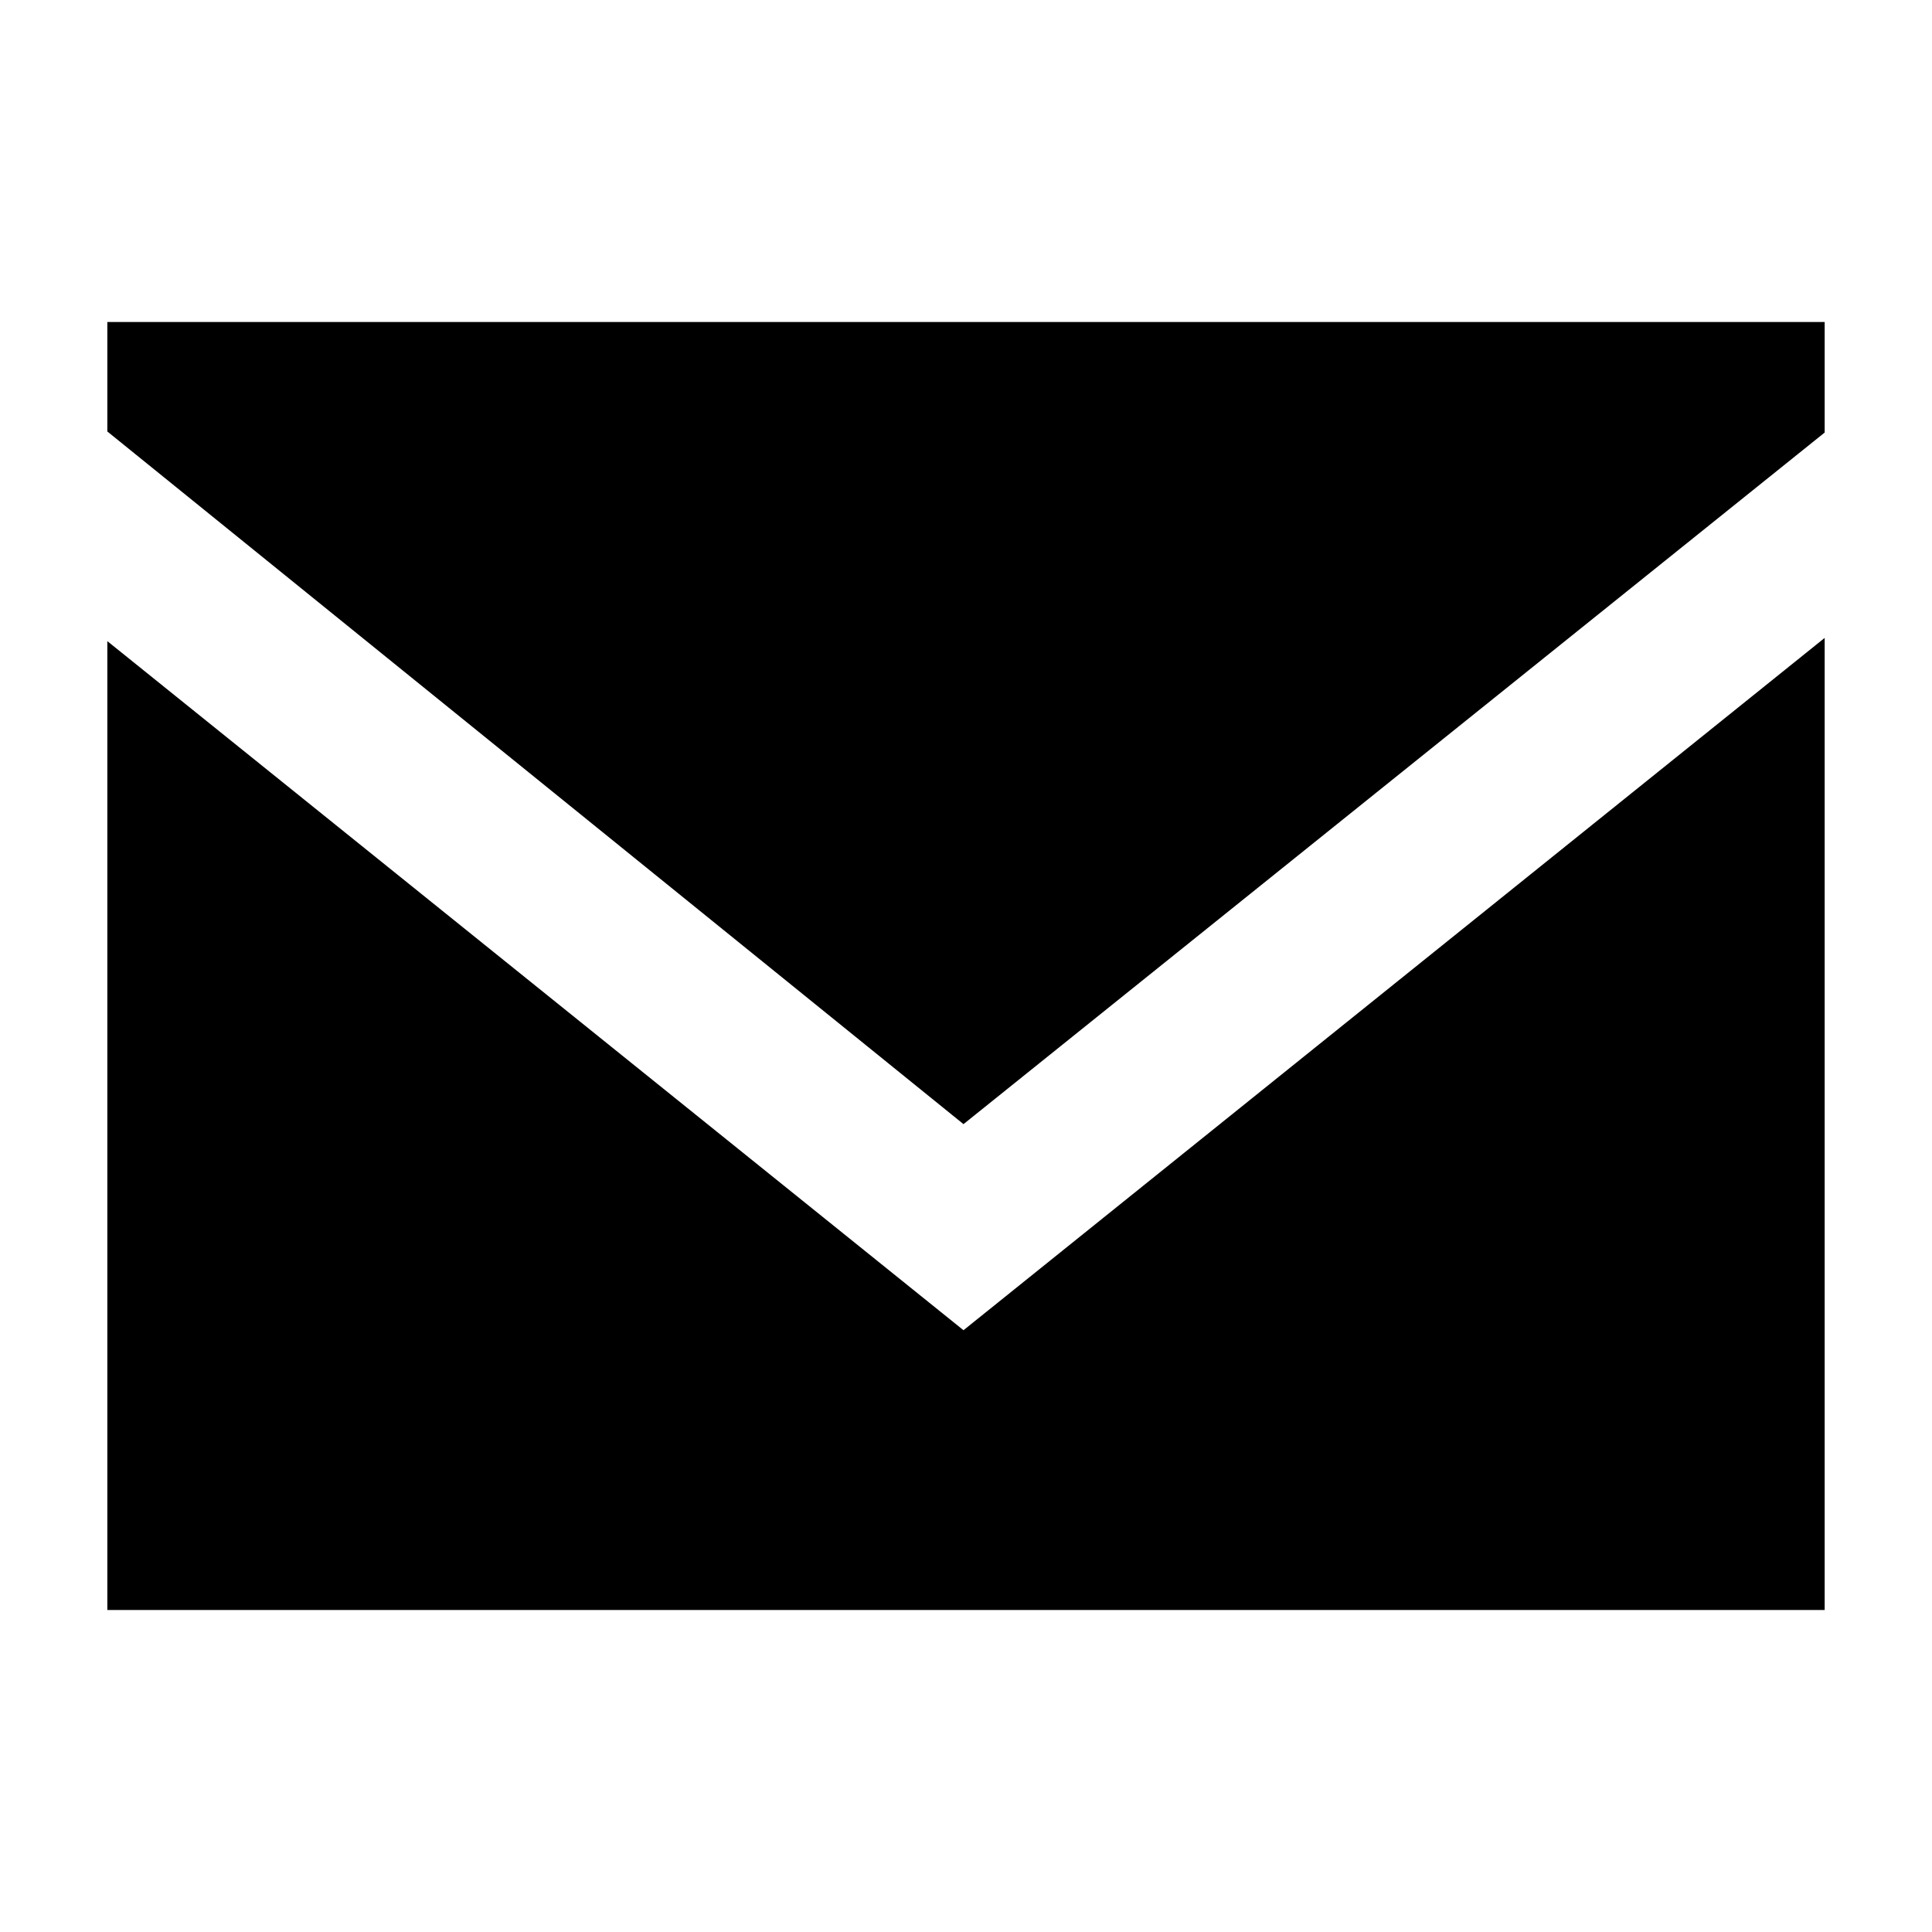 <svg width="16" height="16" xmlns="http://www.w3.org/2000/svg" viewBox="0 0 54 54"><defs><style>.a{fill:#000000;}</style></defs><polygon class="a" points="3 17.92 3 45 51 45 51 17.83 26.93 37.18 3 17.92"/><polygon class="a" points="3 9 3 12 3 12.06 26.93 31.42 51 12.09 51 12 51 9 3 9"/></svg>
